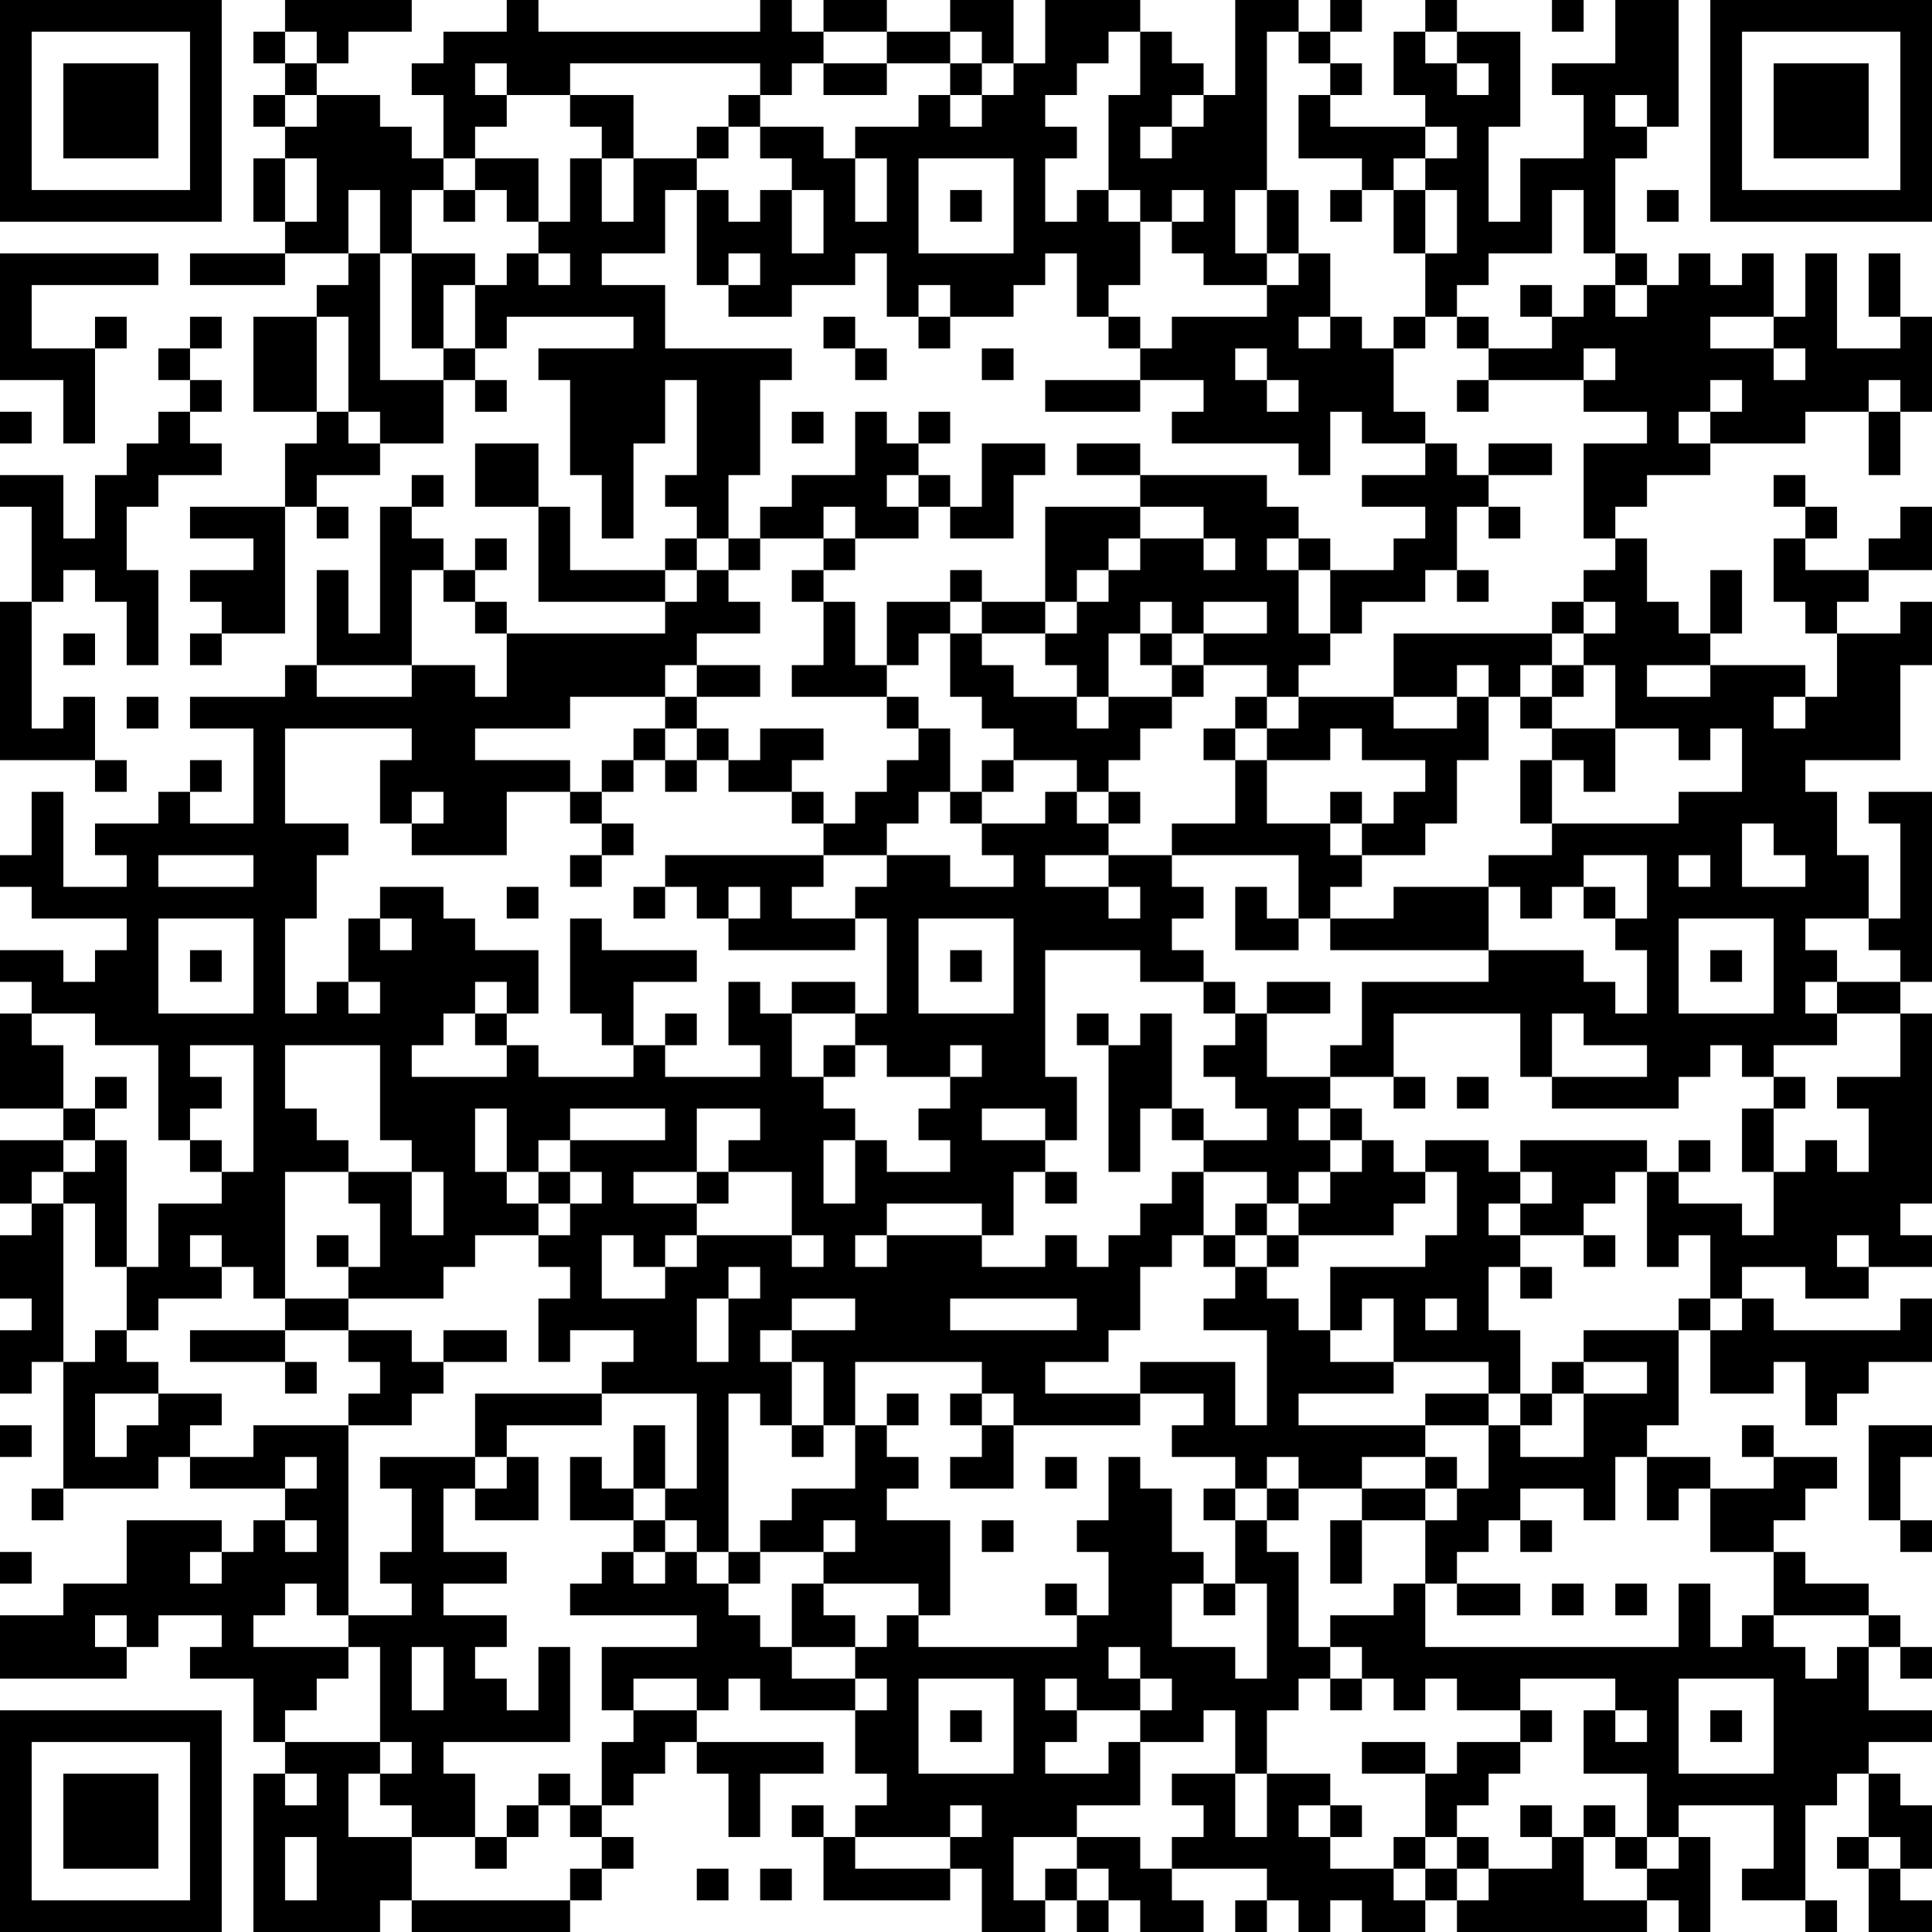<?xml version="1.0" encoding="UTF-8"?>
<svg xmlns="http://www.w3.org/2000/svg" version="1.1" width="160" height="160" viewBox="0 0 160 160"><rect x="0" y="0" width="160" height="160" fill="#ffffff"/><g transform="scale(2.623)"><g transform="translate(0,0)"><path fill-rule="evenodd" d="M9 0L9 1L8 1L8 2L9 2L9 3L8 3L8 4L9 4L9 5L8 5L8 7L9 7L9 8L6 8L6 9L9 9L9 8L11 8L11 9L10 9L10 10L8 10L8 13L10 13L10 14L9 14L9 16L6 16L6 17L8 17L8 18L6 18L6 19L7 19L7 20L6 20L6 21L7 21L7 20L9 20L9 16L10 16L10 17L11 17L11 16L10 16L10 15L12 15L12 14L14 14L14 12L15 12L15 13L16 13L16 12L15 12L15 11L16 11L16 10L20 10L20 11L17 11L17 12L18 12L18 15L19 15L19 17L20 17L20 14L21 14L21 12L22 12L22 15L21 15L21 16L22 16L22 17L21 17L21 18L18 18L18 16L17 16L17 14L15 14L15 16L17 16L17 19L21 19L21 20L16 20L16 19L15 19L15 18L16 18L16 17L15 17L15 18L14 18L14 17L13 17L13 16L14 16L14 15L13 15L13 16L12 16L12 20L11 20L11 18L10 18L10 21L9 21L9 22L6 22L6 23L8 23L8 26L6 26L6 25L7 25L7 24L6 24L6 25L5 25L5 26L3 26L3 27L4 27L4 28L2 28L2 25L1 25L1 27L0 27L0 28L1 28L1 29L4 29L4 30L3 30L3 31L2 31L2 30L0 30L0 31L1 31L1 32L0 32L0 35L2 35L2 36L0 36L0 38L1 38L1 39L0 39L0 41L1 41L1 42L0 42L0 44L1 44L1 43L2 43L2 47L1 47L1 48L2 48L2 47L5 47L5 46L6 46L6 47L9 47L9 48L8 48L8 49L7 49L7 48L4 48L4 50L2 50L2 51L0 51L0 53L4 53L4 52L5 52L5 51L7 51L7 52L6 52L6 53L8 53L8 55L9 55L9 56L8 56L8 61L12 61L12 60L13 60L13 61L18 61L18 60L19 60L19 59L20 59L20 58L19 58L19 57L20 57L20 56L21 56L21 55L22 55L22 56L23 56L23 58L24 58L24 56L26 56L26 55L22 55L22 54L23 54L23 53L24 53L24 54L27 54L27 56L28 56L28 57L27 57L27 58L26 58L26 57L25 57L25 58L26 58L26 60L30 60L30 59L31 59L31 61L33 61L33 60L34 60L34 61L35 61L35 60L36 60L36 61L38 61L38 60L37 60L37 59L40 59L40 60L39 60L39 61L40 61L40 60L41 60L41 61L42 61L42 60L43 60L43 61L45 61L45 60L46 60L46 61L52 61L52 60L53 60L53 61L54 61L54 58L53 58L53 57L56 57L56 59L55 59L55 60L57 60L57 61L58 61L58 60L57 60L57 57L58 57L58 56L59 56L59 58L58 58L58 59L59 59L59 61L61 61L61 60L60 60L60 59L61 59L61 57L60 57L60 56L59 56L59 55L61 55L61 54L59 54L59 52L60 52L60 53L61 53L61 52L60 52L60 51L59 51L59 50L57 50L57 49L56 49L56 48L57 48L57 47L58 47L58 46L56 46L56 45L55 45L55 46L56 46L56 47L54 47L54 46L52 46L52 45L53 45L53 42L54 42L54 44L56 44L56 43L57 43L57 45L58 45L58 44L59 44L59 43L61 43L61 41L60 41L60 42L56 42L56 41L55 41L55 40L57 40L57 41L59 41L59 40L61 40L61 39L60 39L60 38L61 38L61 32L60 32L60 31L61 31L61 25L59 25L59 26L60 26L60 29L59 29L59 27L58 27L58 25L57 25L57 24L60 24L60 21L61 21L61 19L60 19L60 20L58 20L58 19L59 19L59 18L61 18L61 16L60 16L60 17L59 17L59 18L57 18L57 17L58 17L58 16L57 16L57 15L56 15L56 16L57 16L57 17L56 17L56 19L57 19L57 20L58 20L58 22L57 22L57 21L54 21L54 20L55 20L55 18L54 18L54 20L53 20L53 19L52 19L52 17L51 17L51 16L52 16L52 15L54 15L54 14L57 14L57 13L59 13L59 15L60 15L60 13L61 13L61 10L60 10L60 8L59 8L59 10L60 10L60 11L58 11L58 8L57 8L57 10L56 10L56 8L55 8L55 9L54 9L54 8L53 8L53 9L52 9L52 8L51 8L51 5L52 5L52 4L53 4L53 0L51 0L51 2L49 2L49 3L50 3L50 5L48 5L48 7L47 7L47 4L48 4L48 1L46 1L46 0L45 0L45 1L44 1L44 3L45 3L45 4L42 4L42 3L43 3L43 2L42 2L42 1L43 1L43 0L42 0L42 1L41 1L41 0L39 0L39 3L38 3L38 2L37 2L37 1L36 1L36 0L33 0L33 2L32 2L32 0L30 0L30 1L28 1L28 0L26 0L26 1L25 1L25 0L24 0L24 1L17 1L17 0L16 0L16 1L14 1L14 2L13 2L13 3L14 3L14 5L13 5L13 4L12 4L12 3L10 3L10 2L11 2L11 1L13 1L13 0ZM49 0L49 1L50 1L50 0ZM9 1L9 2L10 2L10 1ZM26 1L26 2L25 2L25 3L24 3L24 2L18 2L18 3L16 3L16 2L15 2L15 3L16 3L16 4L15 4L15 5L14 5L14 6L13 6L13 8L12 8L12 6L11 6L11 8L12 8L12 12L14 12L14 11L15 11L15 9L16 9L16 8L17 8L17 9L18 9L18 8L17 8L17 7L18 7L18 5L19 5L19 7L20 7L20 5L22 5L22 6L21 6L21 8L19 8L19 9L21 9L21 11L25 11L25 12L24 12L24 15L23 15L23 17L22 17L22 18L21 18L21 19L22 19L22 18L23 18L23 19L24 19L24 20L22 20L22 21L21 21L21 22L18 22L18 23L15 23L15 24L18 24L18 25L16 25L16 27L13 27L13 26L14 26L14 25L13 25L13 26L12 26L12 24L13 24L13 23L9 23L9 26L11 26L11 27L10 27L10 29L9 29L9 32L10 32L10 31L11 31L11 32L12 32L12 31L11 31L11 29L12 29L12 30L13 30L13 29L12 29L12 28L14 28L14 29L15 29L15 30L17 30L17 32L16 32L16 31L15 31L15 32L14 32L14 33L13 33L13 34L16 34L16 33L17 33L17 34L20 34L20 33L21 33L21 34L24 34L24 33L23 33L23 31L24 31L24 32L25 32L25 34L26 34L26 35L27 35L27 36L26 36L26 38L27 38L27 36L28 36L28 37L30 37L30 36L29 36L29 35L30 35L30 34L31 34L31 33L30 33L30 34L28 34L28 33L27 33L27 32L28 32L28 29L27 29L27 28L28 28L28 27L30 27L30 28L32 28L32 27L31 27L31 26L33 26L33 25L34 25L34 26L35 26L35 27L33 27L33 28L35 28L35 29L36 29L36 28L35 28L35 27L37 27L37 28L38 28L38 29L37 29L37 30L38 30L38 31L36 31L36 30L33 30L33 34L34 34L34 36L33 36L33 35L31 35L31 36L33 36L33 37L32 37L32 39L31 39L31 38L28 38L28 39L27 39L27 40L28 40L28 39L31 39L31 40L33 40L33 39L34 39L34 40L35 40L35 39L36 39L36 38L37 38L37 37L38 37L38 39L37 39L37 40L36 40L36 42L35 42L35 43L33 43L33 44L36 44L36 45L32 45L32 44L31 44L31 43L27 43L27 45L26 45L26 43L25 43L25 42L27 42L27 41L25 41L25 42L24 42L24 43L25 43L25 45L24 45L24 44L23 44L23 49L22 49L22 48L21 48L21 47L22 47L22 44L19 44L19 43L20 43L20 42L18 42L18 43L17 43L17 41L18 41L18 40L17 40L17 39L18 39L18 38L19 38L19 37L18 37L18 36L21 36L21 35L18 35L18 36L17 36L17 37L16 37L16 35L15 35L15 37L16 37L16 38L17 38L17 39L15 39L15 40L14 40L14 41L11 41L11 40L12 40L12 38L11 38L11 37L13 37L13 39L14 39L14 37L13 37L13 36L12 36L12 33L9 33L9 35L10 35L10 36L11 36L11 37L9 37L9 41L8 41L8 40L7 40L7 39L6 39L6 40L7 40L7 41L5 41L5 42L4 42L4 40L5 40L5 38L7 38L7 37L8 37L8 33L6 33L6 34L7 34L7 35L6 35L6 36L5 36L5 33L3 33L3 32L1 32L1 33L2 33L2 35L3 35L3 36L2 36L2 37L1 37L1 38L2 38L2 43L3 43L3 42L4 42L4 43L5 43L5 44L3 44L3 46L4 46L4 45L5 45L5 44L7 44L7 45L6 45L6 46L8 46L8 45L11 45L11 51L10 51L10 50L9 50L9 51L8 51L8 52L11 52L11 53L10 53L10 54L9 54L9 55L12 55L12 56L11 56L11 58L13 58L13 60L18 60L18 59L19 59L19 58L18 58L18 57L19 57L19 55L20 55L20 54L22 54L22 53L20 53L20 54L19 54L19 52L22 52L22 51L18 51L18 50L19 50L19 49L20 49L20 50L21 50L21 49L22 49L22 50L23 50L23 51L24 51L24 52L25 52L25 53L27 53L27 54L28 54L28 53L27 53L27 52L28 52L28 51L29 51L29 52L34 52L34 51L35 51L35 49L34 49L34 48L35 48L35 46L36 46L36 47L37 47L37 49L38 49L38 50L37 50L37 52L39 52L39 53L40 53L40 50L39 50L39 48L40 48L40 49L41 49L41 52L42 52L42 53L41 53L41 54L40 54L40 56L39 56L39 54L38 54L38 55L36 55L36 54L37 54L37 53L36 53L36 52L35 52L35 53L36 53L36 54L34 54L34 53L33 53L33 54L34 54L34 55L33 55L33 56L35 56L35 55L36 55L36 57L34 57L34 58L32 58L32 60L33 60L33 59L34 59L34 60L35 60L35 59L34 59L34 58L36 58L36 59L37 59L37 58L38 58L38 57L37 57L37 56L39 56L39 58L40 58L40 56L42 56L42 57L41 57L41 58L42 58L42 59L44 59L44 60L45 60L45 59L46 59L46 60L47 60L47 59L49 59L49 58L50 58L50 60L52 60L52 59L53 59L53 58L52 58L52 56L50 56L50 54L51 54L51 55L52 55L52 54L51 54L51 53L48 53L48 54L46 54L46 53L45 53L45 54L44 54L44 53L43 53L43 52L42 52L42 51L44 51L44 50L45 50L45 52L53 52L53 50L54 50L54 52L55 52L55 51L56 51L56 52L57 52L57 53L58 53L58 52L59 52L59 51L56 51L56 49L54 49L54 47L53 47L53 48L52 48L52 46L51 46L51 48L50 48L50 47L48 47L48 48L47 48L47 49L46 49L46 50L45 50L45 48L46 48L46 47L47 47L47 45L48 45L48 46L50 46L50 44L52 44L52 43L50 43L50 42L53 42L53 41L54 41L54 42L55 42L55 41L54 41L54 39L53 39L53 40L52 40L52 37L53 37L53 38L55 38L55 39L56 39L56 37L57 37L57 36L58 36L58 37L59 37L59 35L58 35L58 34L60 34L60 32L58 32L58 31L60 31L60 30L59 30L59 29L57 29L57 30L58 30L58 31L57 31L57 32L58 32L58 33L56 33L56 34L55 34L55 33L54 33L54 34L53 34L53 35L49 35L49 34L52 34L52 33L50 33L50 32L49 32L49 34L48 34L48 32L44 32L44 34L42 34L42 33L43 33L43 31L47 31L47 30L50 30L50 31L51 31L51 32L52 32L52 30L51 30L51 29L52 29L52 27L50 27L50 28L49 28L49 29L48 29L48 28L47 28L47 27L49 27L49 26L53 26L53 25L55 25L55 23L54 23L54 24L53 24L53 23L51 23L51 21L50 21L50 20L51 20L51 19L50 19L50 18L51 18L51 17L50 17L50 14L52 14L52 13L50 13L50 12L51 12L51 11L50 11L50 12L47 12L47 11L49 11L49 10L50 10L50 9L51 9L51 10L52 10L52 9L51 9L51 8L50 8L50 6L49 6L49 8L47 8L47 9L46 9L46 10L45 10L45 8L46 8L46 6L45 6L45 5L46 5L46 4L45 4L45 5L44 5L44 6L43 6L43 5L41 5L41 3L42 3L42 2L41 2L41 1L40 1L40 6L39 6L39 8L40 8L40 9L38 9L38 8L37 8L37 7L38 7L38 6L37 6L37 7L36 7L36 6L35 6L35 3L36 3L36 1L35 1L35 2L34 2L34 3L33 3L33 4L34 4L34 5L33 5L33 7L34 7L34 6L35 6L35 7L36 7L36 9L35 9L35 10L34 10L34 8L33 8L33 9L32 9L32 10L30 10L30 9L29 9L29 10L28 10L28 8L27 8L27 9L25 9L25 10L23 10L23 9L24 9L24 8L23 8L23 9L22 9L22 6L23 6L23 7L24 7L24 6L25 6L25 8L26 8L26 6L25 6L25 5L24 5L24 4L26 4L26 5L27 5L27 7L28 7L28 5L27 5L27 4L29 4L29 3L30 3L30 4L31 4L31 3L32 3L32 2L31 2L31 1L30 1L30 2L28 2L28 1ZM45 1L45 2L46 2L46 3L47 3L47 2L46 2L46 1ZM26 2L26 3L28 3L28 2ZM30 2L30 3L31 3L31 2ZM9 3L9 4L10 4L10 3ZM18 3L18 4L19 4L19 5L20 5L20 3ZM23 3L23 4L22 4L22 5L23 5L23 4L24 4L24 3ZM37 3L37 4L36 4L36 5L37 5L37 4L38 4L38 3ZM51 3L51 4L52 4L52 3ZM9 5L9 7L10 7L10 5ZM15 5L15 6L14 6L14 7L15 7L15 6L16 6L16 7L17 7L17 5ZM29 5L29 8L32 8L32 5ZM30 6L30 7L31 7L31 6ZM40 6L40 8L41 8L41 9L40 9L40 10L37 10L37 11L36 11L36 10L35 10L35 11L36 11L36 12L33 12L33 13L36 13L36 12L38 12L38 13L37 13L37 14L41 14L41 15L42 15L42 13L43 13L43 14L45 14L45 15L43 15L43 16L45 16L45 17L44 17L44 18L42 18L42 17L41 17L41 16L40 16L40 15L36 15L36 14L34 14L34 15L36 15L36 16L33 16L33 19L31 19L31 18L30 18L30 19L28 19L28 21L27 21L27 19L26 19L26 18L27 18L27 17L29 17L29 16L30 16L30 17L32 17L32 15L33 15L33 14L31 14L31 16L30 16L30 15L29 15L29 14L30 14L30 13L29 13L29 14L28 14L28 13L27 13L27 15L25 15L25 16L24 16L24 17L23 17L23 18L24 18L24 17L26 17L26 18L25 18L25 19L26 19L26 21L25 21L25 22L28 22L28 23L29 23L29 24L28 24L28 25L27 25L27 26L26 26L26 25L25 25L25 24L26 24L26 23L24 23L24 24L23 24L23 23L22 23L22 22L24 22L24 21L22 21L22 22L21 22L21 23L20 23L20 24L19 24L19 25L18 25L18 26L19 26L19 27L18 27L18 28L19 28L19 27L20 27L20 26L19 26L19 25L20 25L20 24L21 24L21 25L22 25L22 24L23 24L23 25L25 25L25 26L26 26L26 27L21 27L21 28L20 28L20 29L21 29L21 28L22 28L22 29L23 29L23 30L27 30L27 29L25 29L25 28L26 28L26 27L28 27L28 26L29 26L29 25L30 25L30 26L31 26L31 25L32 25L32 24L34 24L34 25L35 25L35 26L36 26L36 25L35 25L35 24L36 24L36 23L37 23L37 22L38 22L38 21L40 21L40 22L39 22L39 23L38 23L38 24L39 24L39 26L37 26L37 27L41 27L41 29L40 29L40 28L39 28L39 30L41 30L41 29L42 29L42 30L47 30L47 28L44 28L44 29L42 29L42 28L43 28L43 27L45 27L45 26L46 26L46 24L47 24L47 22L48 22L48 23L49 23L49 24L48 24L48 26L49 26L49 24L50 24L50 25L51 25L51 23L49 23L49 22L50 22L50 21L49 21L49 20L50 20L50 19L49 19L49 20L44 20L44 22L41 22L41 21L42 21L42 20L43 20L43 19L45 19L45 18L46 18L46 19L47 19L47 18L46 18L46 16L47 16L47 17L48 17L48 16L47 16L47 15L49 15L49 14L47 14L47 15L46 15L46 14L45 14L45 13L44 13L44 11L45 11L45 10L44 10L44 11L43 11L43 10L42 10L42 8L41 8L41 6ZM42 6L42 7L43 7L43 6ZM44 6L44 8L45 8L45 6ZM52 6L52 7L53 7L53 6ZM0 8L0 12L2 12L2 14L3 14L3 11L4 11L4 10L3 10L3 11L1 11L1 9L5 9L5 8ZM13 8L13 11L14 11L14 9L15 9L15 8ZM48 9L48 10L49 10L49 9ZM6 10L6 11L5 11L5 12L6 12L6 13L5 13L5 14L4 14L4 15L3 15L3 17L2 17L2 15L0 15L0 16L1 16L1 19L0 19L0 24L3 24L3 25L4 25L4 24L3 24L3 22L2 22L2 23L1 23L1 19L2 19L2 18L3 18L3 19L4 19L4 21L5 21L5 18L4 18L4 16L5 16L5 15L7 15L7 14L6 14L6 13L7 13L7 12L6 12L6 11L7 11L7 10ZM10 10L10 13L11 13L11 14L12 14L12 13L11 13L11 10ZM26 10L26 11L27 11L27 12L28 12L28 11L27 11L27 10ZM29 10L29 11L30 11L30 10ZM41 10L41 11L42 11L42 10ZM46 10L46 11L47 11L47 10ZM54 10L54 11L56 11L56 12L57 12L57 11L56 11L56 10ZM31 11L31 12L32 12L32 11ZM39 11L39 12L40 12L40 13L41 13L41 12L40 12L40 11ZM46 12L46 13L47 13L47 12ZM54 12L54 13L53 13L53 14L54 14L54 13L55 13L55 12ZM59 12L59 13L60 13L60 12ZM0 13L0 14L1 14L1 13ZM25 13L25 14L26 14L26 13ZM28 15L28 16L29 16L29 15ZM26 16L26 17L27 17L27 16ZM36 16L36 17L35 17L35 18L34 18L34 19L33 19L33 20L31 20L31 19L30 19L30 20L29 20L29 21L28 21L28 22L29 22L29 23L30 23L30 25L31 25L31 24L32 24L32 23L31 23L31 22L30 22L30 20L31 20L31 21L32 21L32 22L34 22L34 23L35 23L35 22L37 22L37 21L38 21L38 20L40 20L40 19L38 19L38 20L37 20L37 19L36 19L36 20L35 20L35 22L34 22L34 21L33 21L33 20L34 20L34 19L35 19L35 18L36 18L36 17L38 17L38 18L39 18L39 17L38 17L38 16ZM40 17L40 18L41 18L41 20L42 20L42 18L41 18L41 17ZM13 18L13 21L10 21L10 22L13 22L13 21L15 21L15 22L16 22L16 20L15 20L15 19L14 19L14 18ZM2 20L2 21L3 21L3 20ZM36 20L36 21L37 21L37 20ZM46 21L46 22L44 22L44 23L46 23L46 22L47 22L47 21ZM48 21L48 22L49 22L49 21ZM52 21L52 22L54 22L54 21ZM4 22L4 23L5 23L5 22ZM40 22L40 23L39 23L39 24L40 24L40 26L42 26L42 27L43 27L43 26L44 26L44 25L45 25L45 24L43 24L43 23L42 23L42 24L40 24L40 23L41 23L41 22ZM56 22L56 23L57 23L57 22ZM21 23L21 24L22 24L22 23ZM42 25L42 26L43 26L43 25ZM55 26L55 28L57 28L57 27L56 27L56 26ZM5 27L5 28L8 28L8 27ZM53 27L53 28L54 28L54 27ZM16 28L16 29L17 29L17 28ZM23 28L23 29L24 29L24 28ZM50 28L50 29L51 29L51 28ZM5 29L5 32L8 32L8 29ZM18 29L18 32L19 32L19 33L20 33L20 31L22 31L22 30L19 30L19 29ZM29 29L29 32L32 32L32 29ZM53 29L53 32L56 32L56 29ZM6 30L6 31L7 31L7 30ZM30 30L30 31L31 31L31 30ZM54 30L54 31L55 31L55 30ZM25 31L25 32L27 32L27 31ZM38 31L38 32L39 32L39 33L38 33L38 34L39 34L39 35L40 35L40 36L38 36L38 35L37 35L37 32L36 32L36 33L35 33L35 32L34 32L34 33L35 33L35 37L36 37L36 35L37 35L37 36L38 36L38 37L40 37L40 38L39 38L39 39L38 39L38 40L39 40L39 41L38 41L38 42L40 42L40 45L39 45L39 43L36 43L36 44L38 44L38 45L37 45L37 46L39 46L39 47L38 47L38 48L39 48L39 47L40 47L40 48L41 48L41 47L43 47L43 48L42 48L42 50L43 50L43 48L45 48L45 47L46 47L46 46L45 46L45 45L47 45L47 44L48 44L48 45L49 45L49 44L50 44L50 43L49 43L49 44L48 44L48 42L47 42L47 40L48 40L48 41L49 41L49 40L48 40L48 39L50 39L50 40L51 40L51 39L50 39L50 38L51 38L51 37L52 37L52 36L48 36L48 37L47 37L47 36L45 36L45 37L44 37L44 36L43 36L43 35L42 35L42 34L40 34L40 32L42 32L42 31L40 31L40 32L39 32L39 31ZM15 32L15 33L16 33L16 32ZM21 32L21 33L22 33L22 32ZM26 33L26 34L27 34L27 33ZM3 34L3 35L4 35L4 34ZM44 34L44 35L45 35L45 34ZM46 34L46 35L47 35L47 34ZM56 34L56 35L55 35L55 37L56 37L56 35L57 35L57 34ZM22 35L22 37L20 37L20 38L22 38L22 39L21 39L21 40L20 40L20 39L19 39L19 41L21 41L21 40L22 40L22 39L25 39L25 40L26 40L26 39L25 39L25 37L23 37L23 36L24 36L24 35ZM41 35L41 36L42 36L42 37L41 37L41 38L40 38L40 39L39 39L39 40L40 40L40 41L41 41L41 42L42 42L42 43L44 43L44 44L41 44L41 45L45 45L45 44L47 44L47 43L44 43L44 41L43 41L43 42L42 42L42 40L45 40L45 39L46 39L46 37L45 37L45 38L44 38L44 39L41 39L41 38L42 38L42 37L43 37L43 36L42 36L42 35ZM3 36L3 37L2 37L2 38L3 38L3 40L4 40L4 36ZM6 36L6 37L7 37L7 36ZM53 36L53 37L54 37L54 36ZM17 37L17 38L18 38L18 37ZM22 37L22 38L23 38L23 37ZM33 37L33 38L34 38L34 37ZM48 37L48 38L47 38L47 39L48 39L48 38L49 38L49 37ZM10 39L10 40L11 40L11 39ZM40 39L40 40L41 40L41 39ZM58 39L58 40L59 40L59 39ZM23 40L23 41L22 41L22 43L23 43L23 41L24 41L24 40ZM9 41L9 42L6 42L6 43L9 43L9 44L10 44L10 43L9 43L9 42L11 42L11 43L12 43L12 44L11 44L11 45L13 45L13 44L14 44L14 43L16 43L16 42L14 42L14 43L13 43L13 42L11 42L11 41ZM30 41L30 42L34 42L34 41ZM45 41L45 42L46 42L46 41ZM15 44L15 46L12 46L12 47L13 47L13 49L12 49L12 50L13 50L13 51L11 51L11 52L12 52L12 55L13 55L13 56L12 56L12 57L13 57L13 58L15 58L15 59L16 59L16 58L17 58L17 57L18 57L18 56L17 56L17 57L16 57L16 58L15 58L15 56L14 56L14 55L18 55L18 52L17 52L17 54L16 54L16 53L15 53L15 52L16 52L16 51L14 51L14 50L16 50L16 49L14 49L14 47L15 47L15 48L17 48L17 46L16 46L16 45L19 45L19 44ZM28 44L28 45L27 45L27 47L25 47L25 48L24 48L24 49L23 49L23 50L24 50L24 49L26 49L26 50L25 50L25 52L27 52L27 51L26 51L26 50L29 50L29 51L30 51L30 48L28 48L28 47L29 47L29 46L28 46L28 45L29 45L29 44ZM30 44L30 45L31 45L31 46L30 46L30 47L32 47L32 45L31 45L31 44ZM0 45L0 46L1 46L1 45ZM20 45L20 47L19 47L19 46L18 46L18 48L20 48L20 49L21 49L21 48L20 48L20 47L21 47L21 45ZM25 45L25 46L26 46L26 45ZM59 45L59 48L60 48L60 49L61 49L61 48L60 48L60 46L61 46L61 45ZM9 46L9 47L10 47L10 46ZM15 46L15 47L16 47L16 46ZM33 46L33 47L34 47L34 46ZM40 46L40 47L41 47L41 46ZM43 46L43 47L45 47L45 46ZM9 48L9 49L10 49L10 48ZM26 48L26 49L27 49L27 48ZM31 48L31 49L32 49L32 48ZM48 48L48 49L49 49L49 48ZM0 49L0 50L1 50L1 49ZM6 49L6 50L7 50L7 49ZM33 50L33 51L34 51L34 50ZM38 50L38 51L39 51L39 50ZM46 50L46 51L48 51L48 50ZM49 50L49 51L50 51L50 50ZM51 50L51 51L52 51L52 50ZM3 51L3 52L4 52L4 51ZM13 52L13 54L14 54L14 52ZM29 53L29 56L32 56L32 53ZM42 53L42 54L43 54L43 53ZM53 53L53 56L56 56L56 53ZM30 54L30 55L31 55L31 54ZM48 54L48 55L46 55L46 56L45 56L45 55L43 55L43 56L45 56L45 58L44 58L44 59L45 59L45 58L46 58L46 59L47 59L47 58L46 58L46 57L47 57L47 56L48 56L48 55L49 55L49 54ZM54 54L54 55L55 55L55 54ZM9 56L9 57L10 57L10 56ZM30 57L30 58L27 58L27 59L30 59L30 58L31 58L31 57ZM42 57L42 58L43 58L43 57ZM48 57L48 58L49 58L49 57ZM50 57L50 58L51 58L51 59L52 59L52 58L51 58L51 57ZM9 58L9 60L10 60L10 58ZM59 58L59 59L60 59L60 58ZM22 59L22 60L23 60L23 59ZM24 59L24 60L25 60L25 59ZM0 0L0 7L7 7L7 0ZM1 1L1 6L6 6L6 1ZM2 2L2 5L5 5L5 2ZM54 0L54 7L61 7L61 0ZM55 1L55 6L60 6L60 1ZM56 2L56 5L59 5L59 2ZM0 54L0 61L7 61L7 54ZM1 55L1 60L6 60L6 55ZM2 56L2 59L5 59L5 56Z" fill="#000000"/></g></g></svg>
